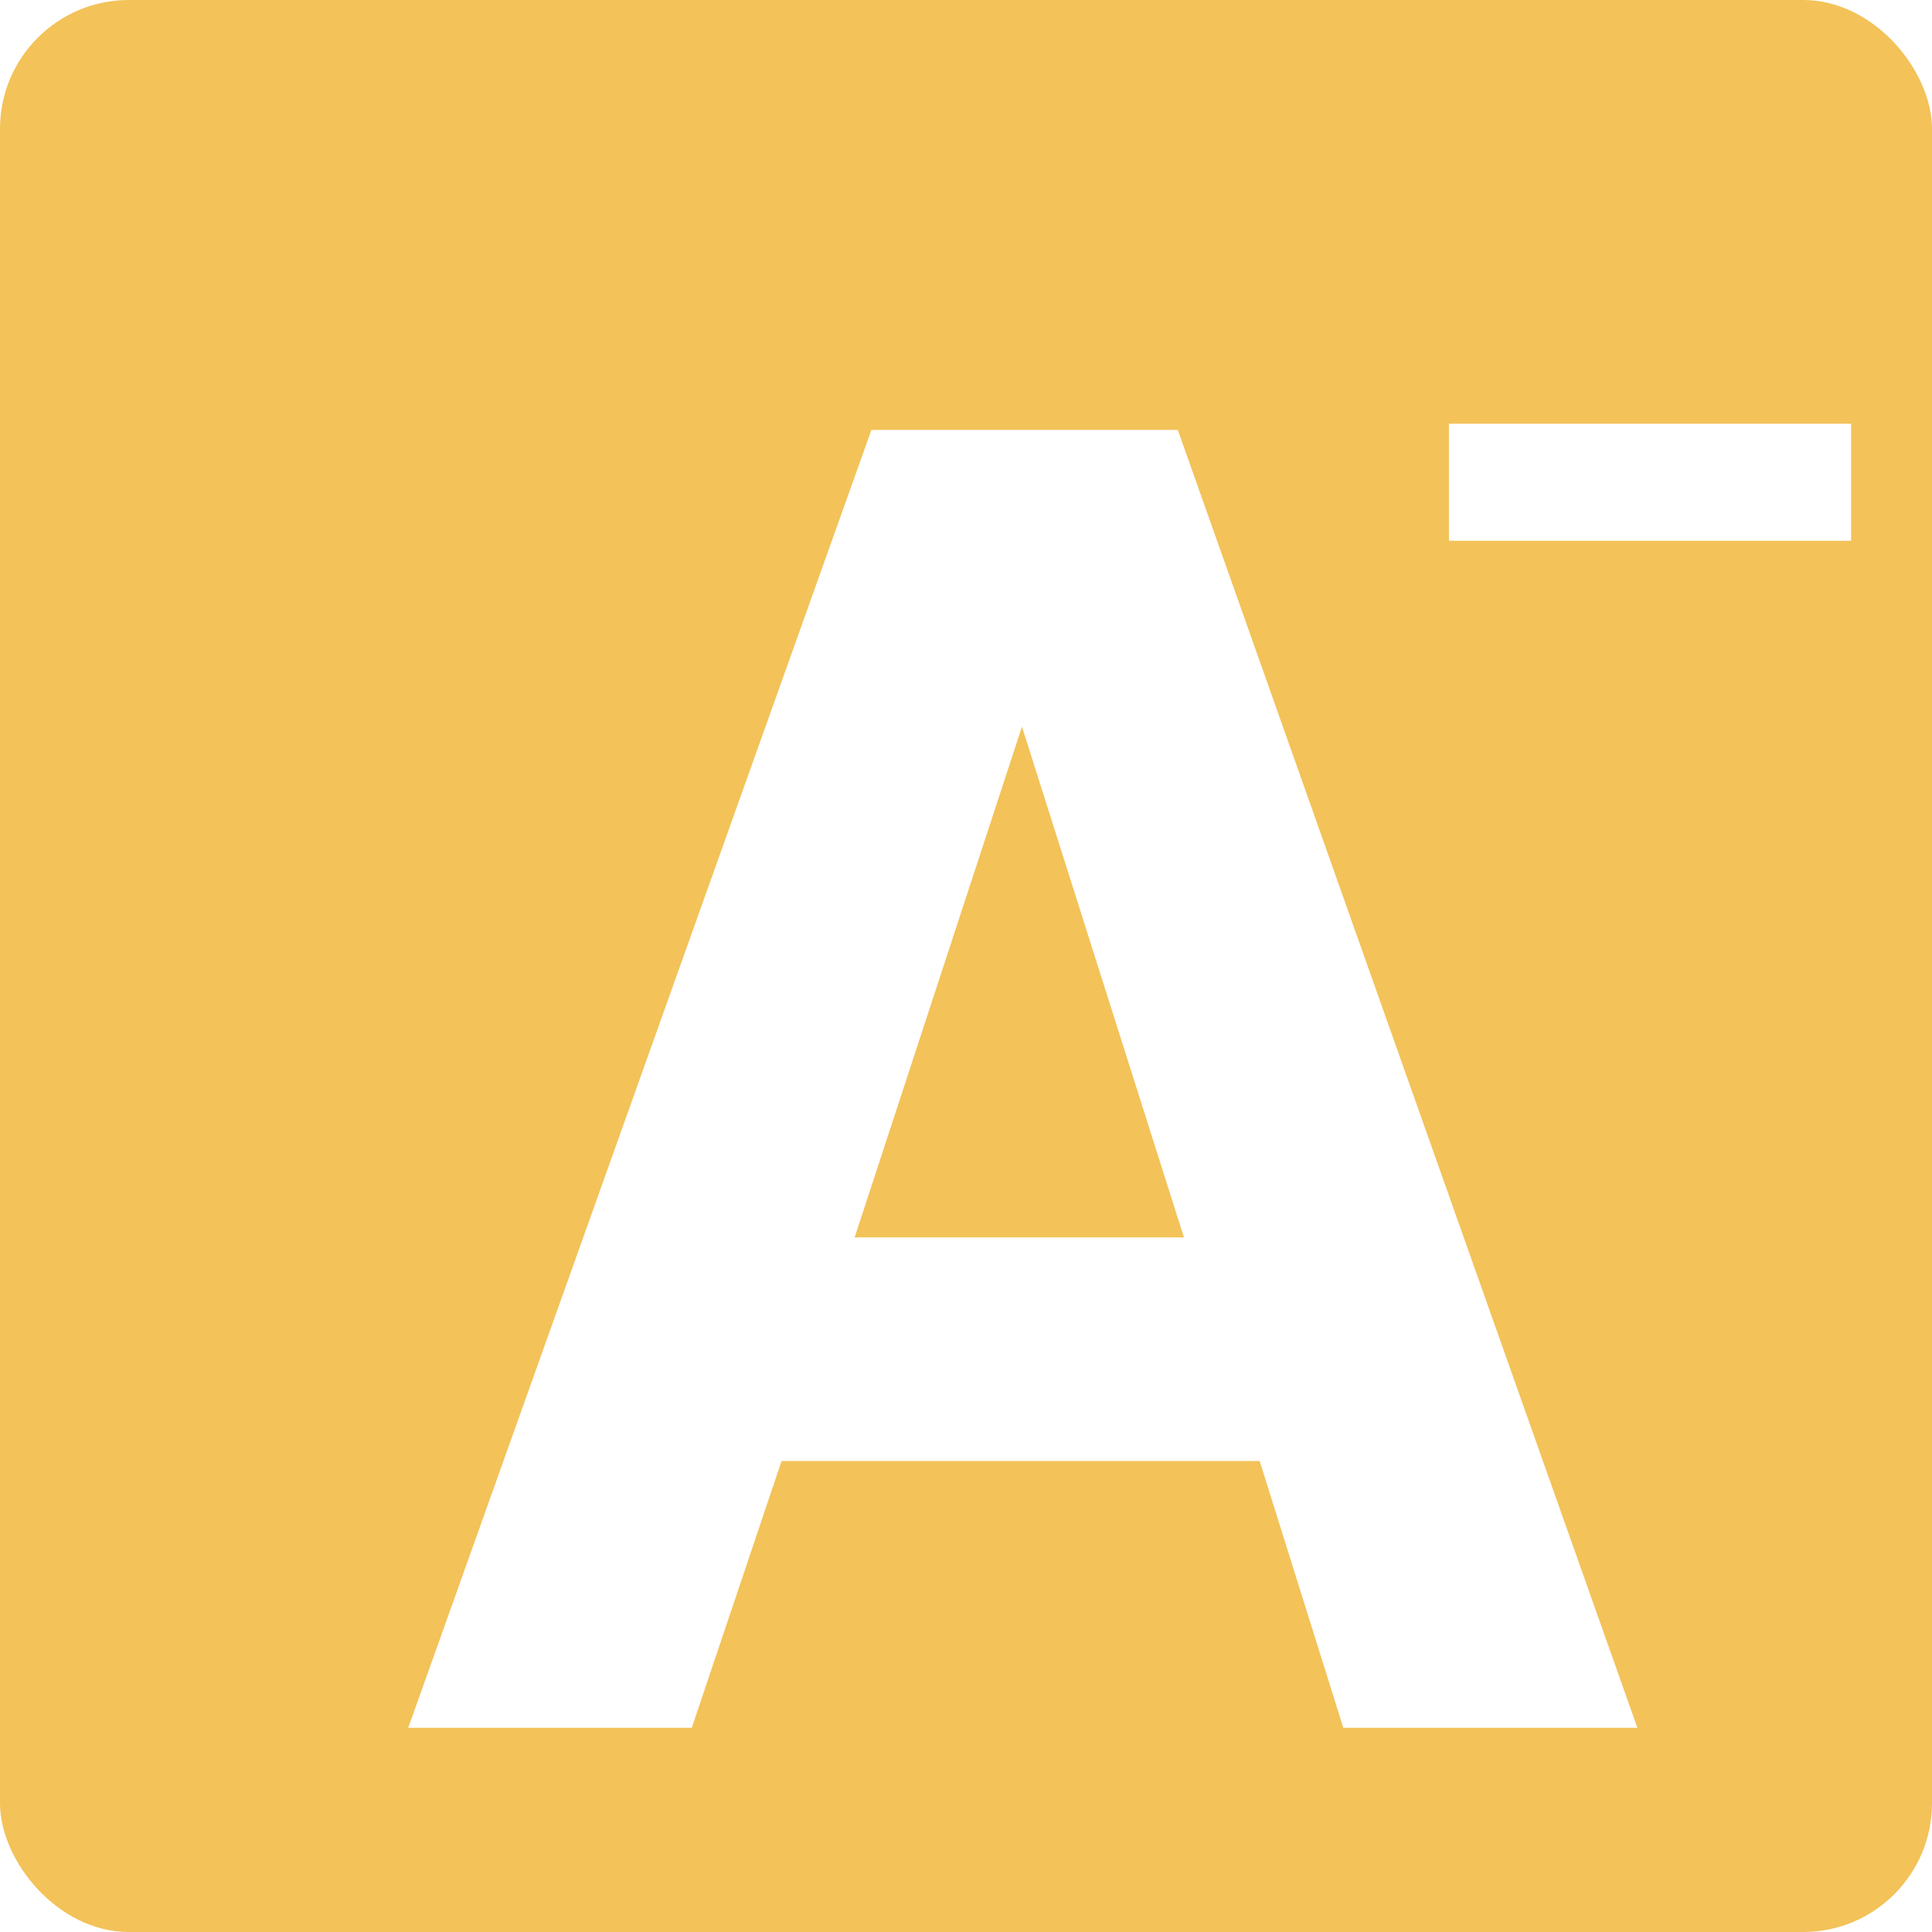 <svg width="30" height="30" viewBox="0 0 30 30" fill="none" xmlns="http://www.w3.org/2000/svg">
<rect width="30" height="30" rx="2" fill="#F3C259"/>
<g filter="url(#filter0_di_1250_8239)">
<path d="M17.96 21.286H10.536L9.142 25.429H4.739L11.931 5.276H16.689L23.825 25.429H19.259L17.96 21.286ZM16.784 17.814L14.269 9.884L11.671 17.814H16.784Z" fill="white"/>
</g>
<g filter="url(#filter1_d_1250_8239)">
<rect x="21.699" y="5.98" width="6.245" height="1.817" fill="white"/>
</g>
<defs>
<filter id="filter0_di_1250_8239" x="4.739" y="5.276" width="20.586" height="21.052" filterUnits="userSpaceOnUse" color-interpolation-filters="sRGB">
<feFlood flood-opacity="0" result="BackgroundImageFix"/>
<feColorMatrix in="SourceAlpha" type="matrix" values="0 0 0 0 0 0 0 0 0 0 0 0 0 0 0 0 0 0 127 0" result="hardAlpha"/>
<feOffset dx="1.5" dy="0.9"/>
<feComposite in2="hardAlpha" operator="out"/>
<feColorMatrix type="matrix" values="0 0 0 0 0.839 0 0 0 0 0.592 0 0 0 0 0.063 0 0 0 1 0"/>
<feBlend mode="normal" in2="BackgroundImageFix" result="effect1_dropShadow_1250_8239"/>
<feBlend mode="normal" in="SourceGraphic" in2="effect1_dropShadow_1250_8239" result="shape"/>
<feColorMatrix in="SourceAlpha" type="matrix" values="0 0 0 0 0 0 0 0 0 0 0 0 0 0 0 0 0 0 127 0" result="hardAlpha"/>
<feOffset dx="0.1" dy="0.5"/>
<feComposite in2="hardAlpha" operator="arithmetic" k2="-1" k3="1"/>
<feColorMatrix type="matrix" values="0 0 0 0 0.84 0 0 0 0 0.592 0 0 0 0 0.062 0 0 0 1 0"/>
<feBlend mode="normal" in2="shape" result="effect2_innerShadow_1250_8239"/>
</filter>
<filter id="filter1_d_1250_8239" x="21.699" y="5.98" width="7.045" height="2.417" filterUnits="userSpaceOnUse" color-interpolation-filters="sRGB">
<feFlood flood-opacity="0" result="BackgroundImageFix"/>
<feColorMatrix in="SourceAlpha" type="matrix" values="0 0 0 0 0 0 0 0 0 0 0 0 0 0 0 0 0 0 127 0" result="hardAlpha"/>
<feOffset dx="0.8" dy="0.6"/>
<feComposite in2="hardAlpha" operator="out"/>
<feColorMatrix type="matrix" values="0 0 0 0 0.839 0 0 0 0 0.592 0 0 0 0 0.063 0 0 0 1 0"/>
<feBlend mode="normal" in2="BackgroundImageFix" result="effect1_dropShadow_1250_8239"/>
<feBlend mode="normal" in="SourceGraphic" in2="effect1_dropShadow_1250_8239" result="shape"/>
</filter>
</defs>
</svg>

